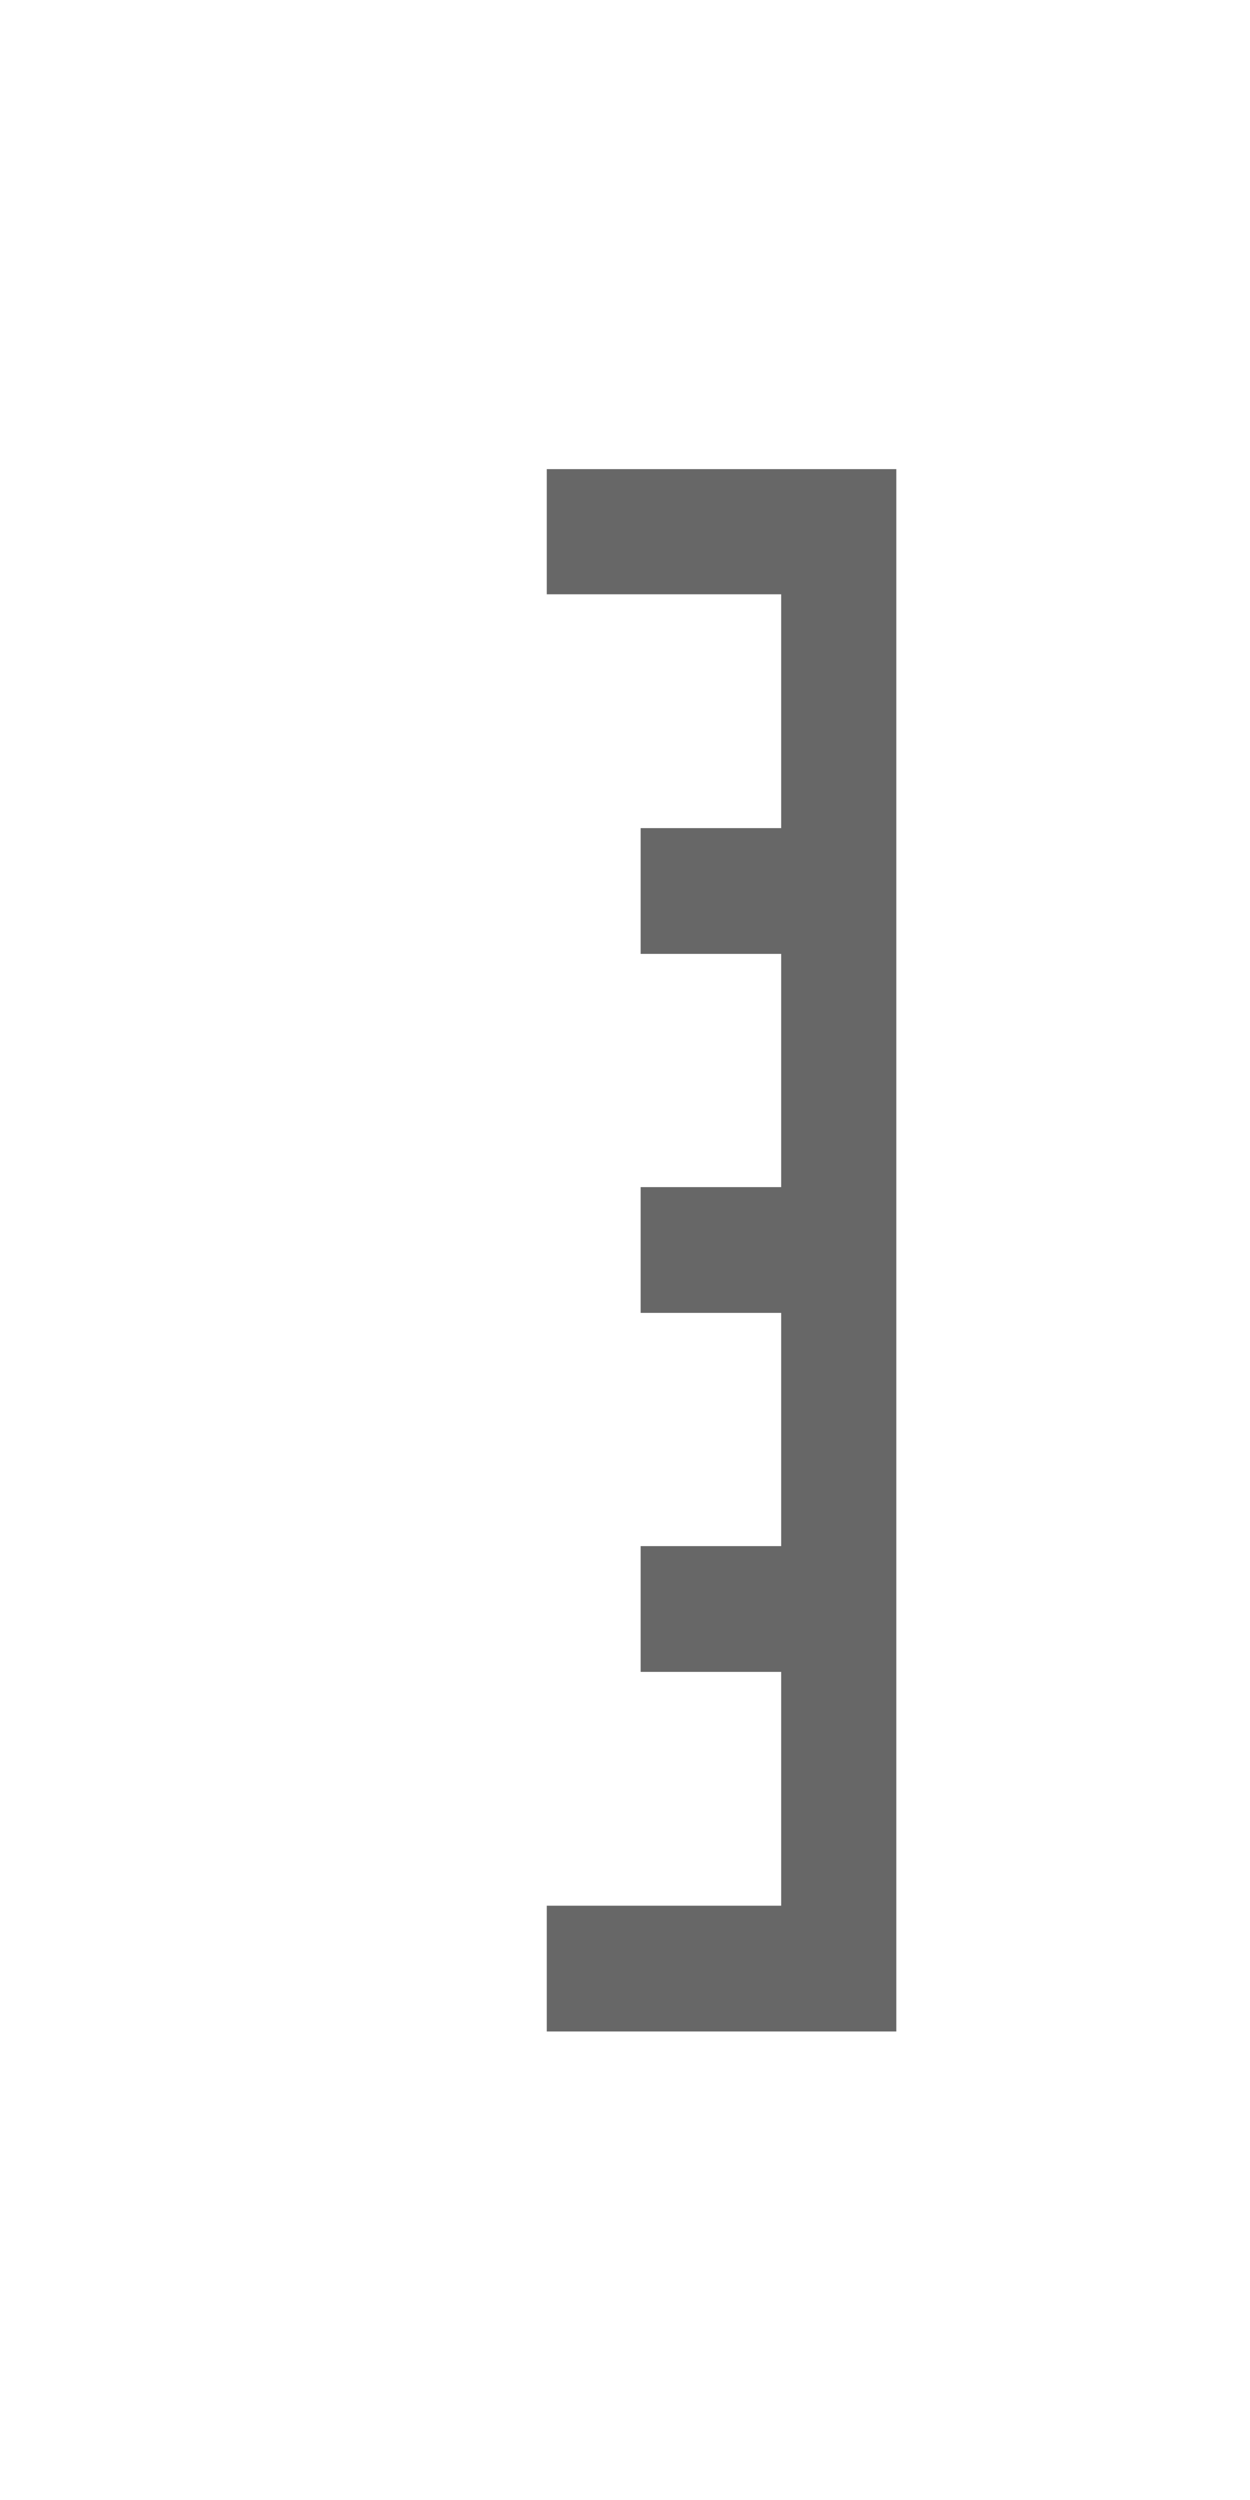<?xml version="1.0" encoding="UTF-8" standalone="no"?>
<!-- Created with Inkscape (http://www.inkscape.org/) -->

<svg
   width="8"
   height="16"
   viewBox="0 0 2.117 4.233"
   version="1.1"
   id="svg5"
   xml:space="preserve"
   sodipodi:docname="measure.svg"
   inkscape:version="1.2 (dc2aedaf03, 2022-05-15)"
   xmlns:inkscape="http://www.inkscape.org/namespaces/inkscape"
   xmlns:sodipodi="http://sodipodi.sourceforge.net/DTD/sodipodi-0.dtd"
   xmlns="http://www.w3.org/2000/svg"
   xmlns:svg="http://www.w3.org/2000/svg"><sodipodi:namedview
     id="namedview7"
     pagecolor="#ffffff"
     bordercolor="#666666"
     borderopacity="1.0"
     inkscape:showpageshadow="2"
     inkscape:pageopacity="0.0"
     inkscape:pagecheckerboard="0"
     inkscape:deskcolor="#d1d1d1"
     inkscape:document-units="px"
     showgrid="false"
     inkscape:zoom="36.630209"
     inkscape:cx="10.769799"
     inkscape:cy="8.5858096"
     inkscape:window-width="1918"
     inkscape:window-height="1018"
     inkscape:window-x="0"
     inkscape:window-y="0"
     inkscape:window-maximized="1"
     inkscape:current-layer="layer1"
     showguides="true"><sodipodi:guide
       position="1.587,3.887"
       orientation="-1,0"
       id="guide5215"
       inkscape:locked="false"
       inkscape:label=""
       inkscape:color="rgb(0,134,229)" /><sodipodi:guide
       position="-1.621,4.233"
       orientation="0,1"
       id="guide2784"
       inkscape:locked="false"
       inkscape:label=""
       inkscape:color="rgb(0,134,229)" /></sodipodi:namedview><defs
     id="defs2" /><g
     inkscape:label="Warstwa 1"
     inkscape:groupmode="layer"
     id="layer1"><path
       id="rect5045"
       style="opacity:0.9;fill:#444444;fill-opacity:0.902;stroke-width:0.681;stroke-linejoin:round;stroke-miterlimit:2"
       d="M 0.926 0.794 L 0.926 1.006 L 1.323 1.006 L 1.323 1.402 L 1.085 1.402 L 1.085 1.615 L 1.323 1.615 L 1.323 2.01 L 1.085 2.01 L 1.085 2.223 L 1.323 2.223 L 1.323 2.618 L 1.085 2.618 L 1.085 2.831 L 1.323 2.831 L 1.323 3.227 L 0.926 3.227 L 0.926 3.44 L 1.323 3.44 L 1.455 3.44 L 1.518 3.44 L 1.518 0.794 L 1.455 0.794 L 1.323 0.794 L 0.926 0.794 z " /></g></svg>
